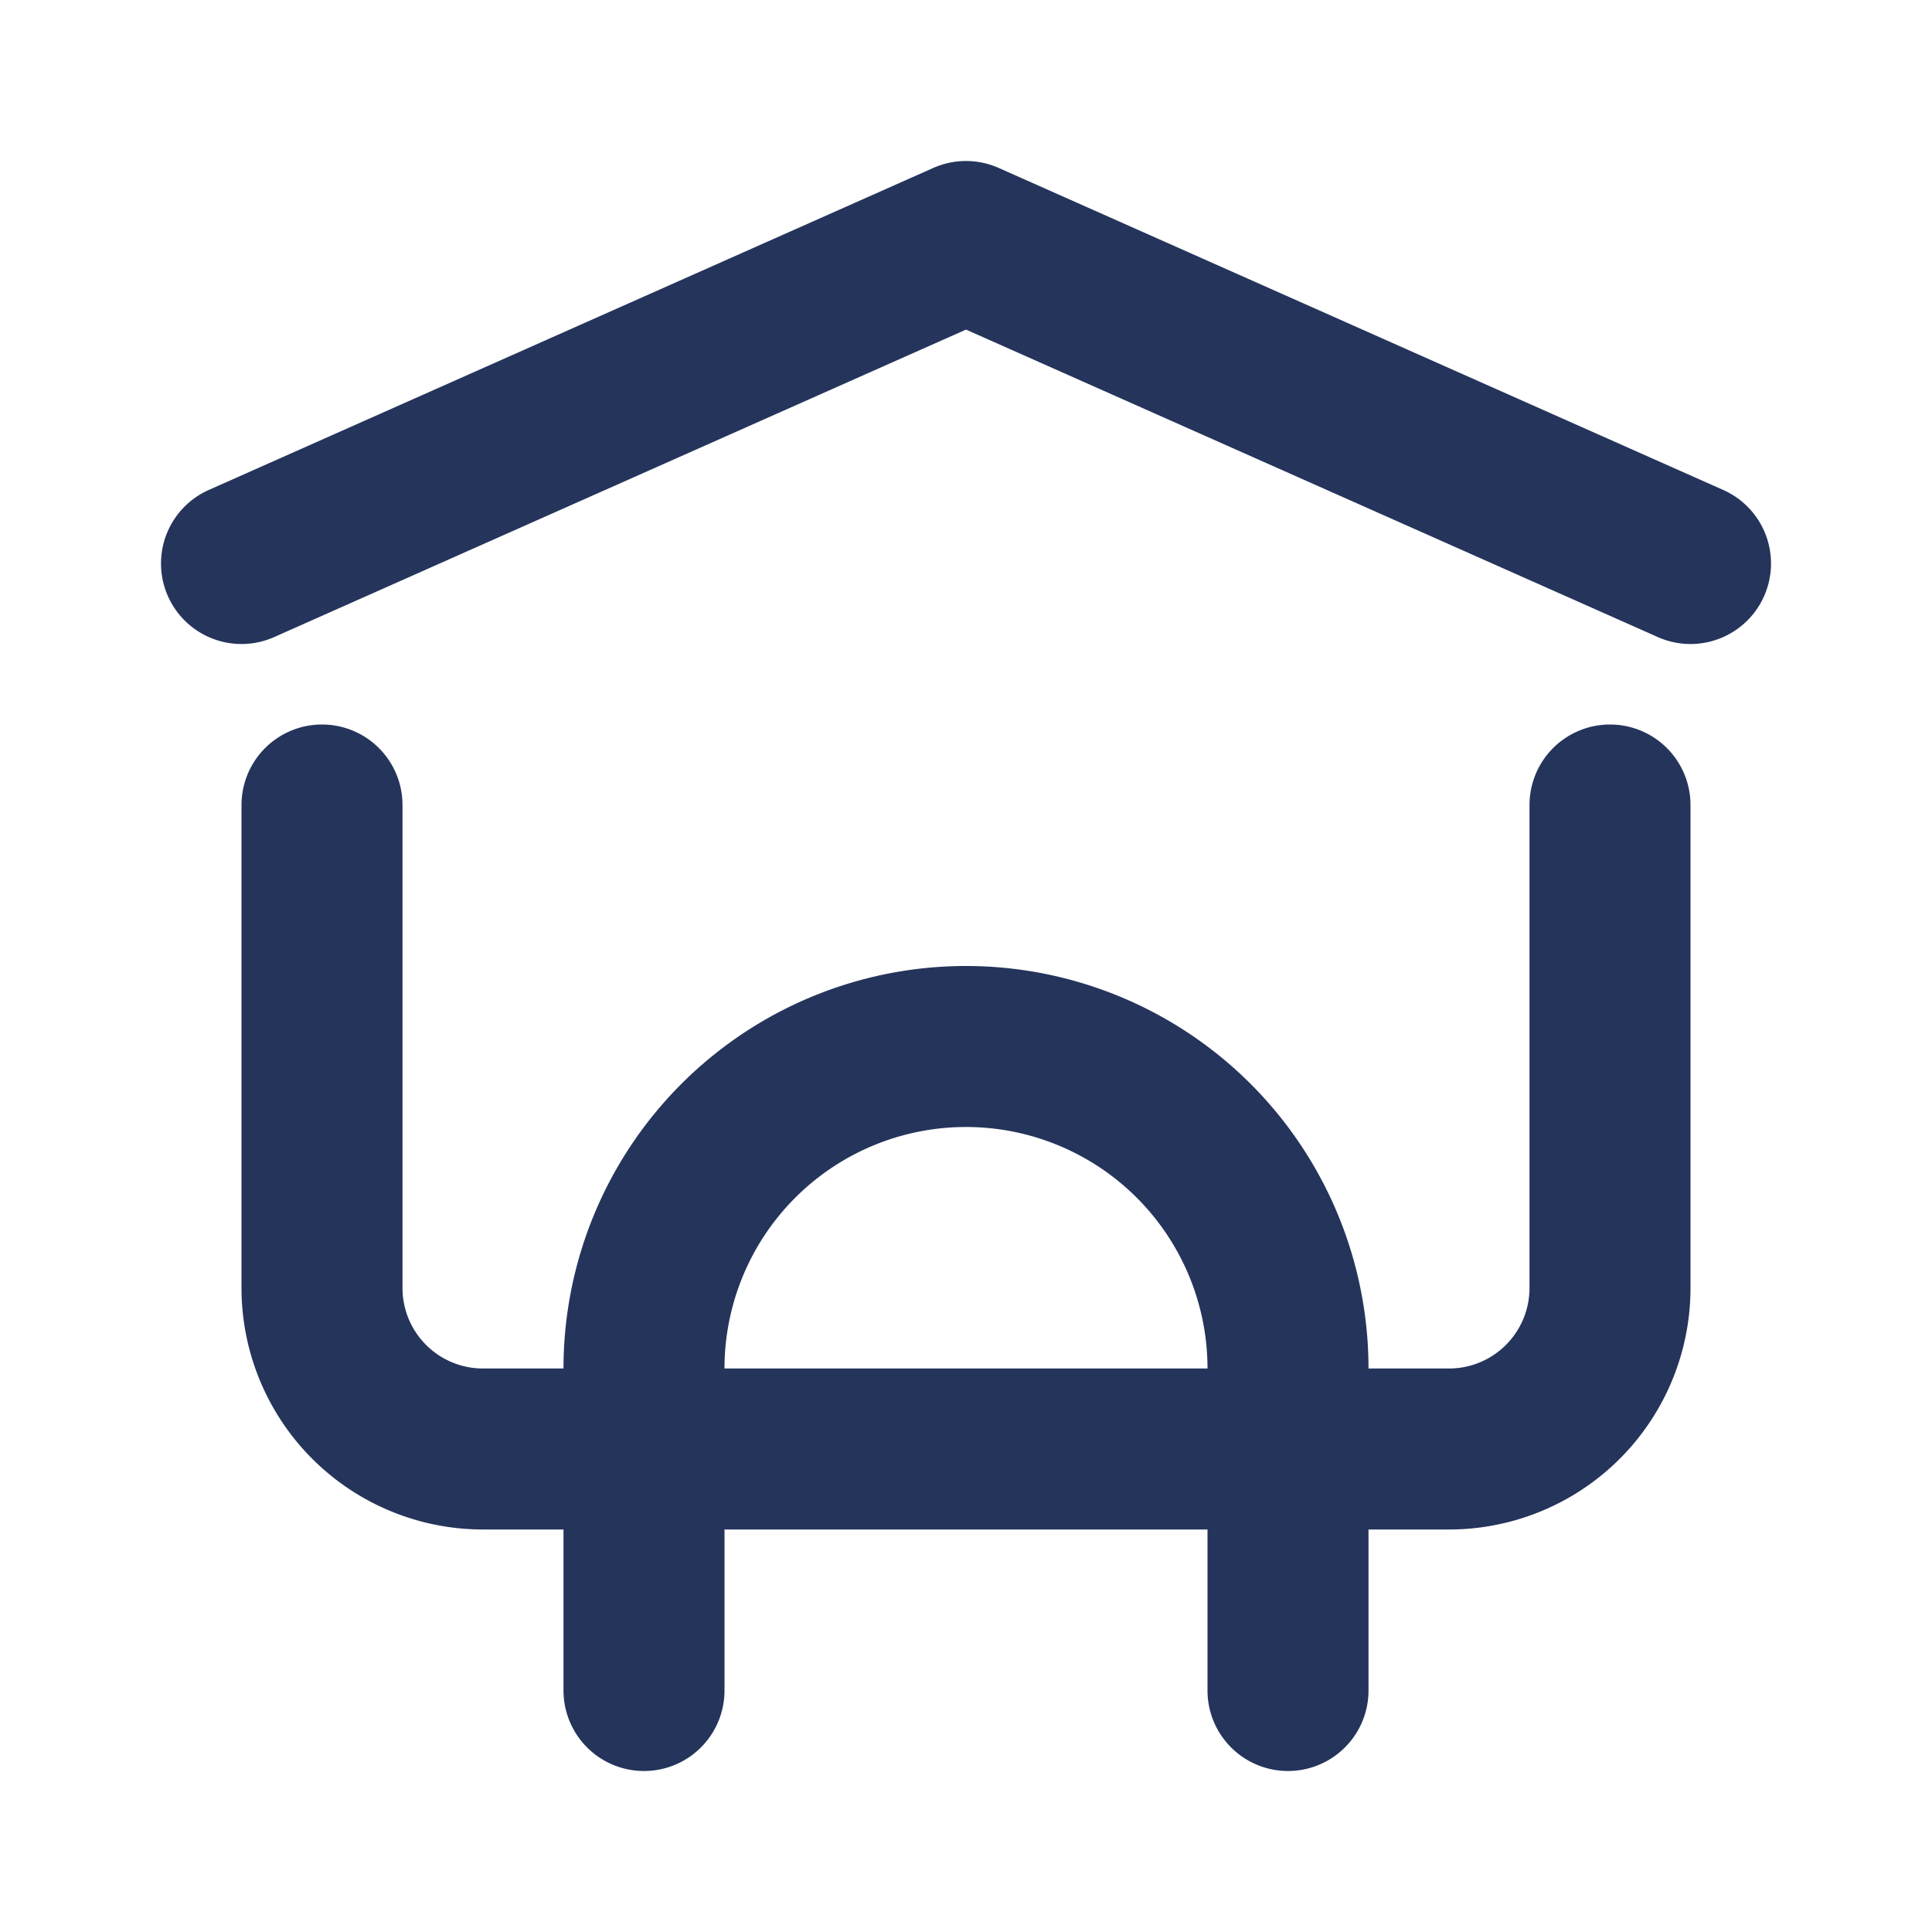 <svg xmlns="http://www.w3.org/2000/svg" fill="none" stroke="#25345b" stroke-width="2" viewBox="0 0 24 24">
  <path stroke-linecap="round" stroke-linejoin="round" d="M3 7l9-4 9 4M4 10v6a2 2 0 0 0 2 2h12a2 2 0 0 0 2-2v-6" />
  <path stroke-linecap="round" stroke-linejoin="round" d="M16 21v-4a4 4 0 0 0-8 0v4" />
</svg>